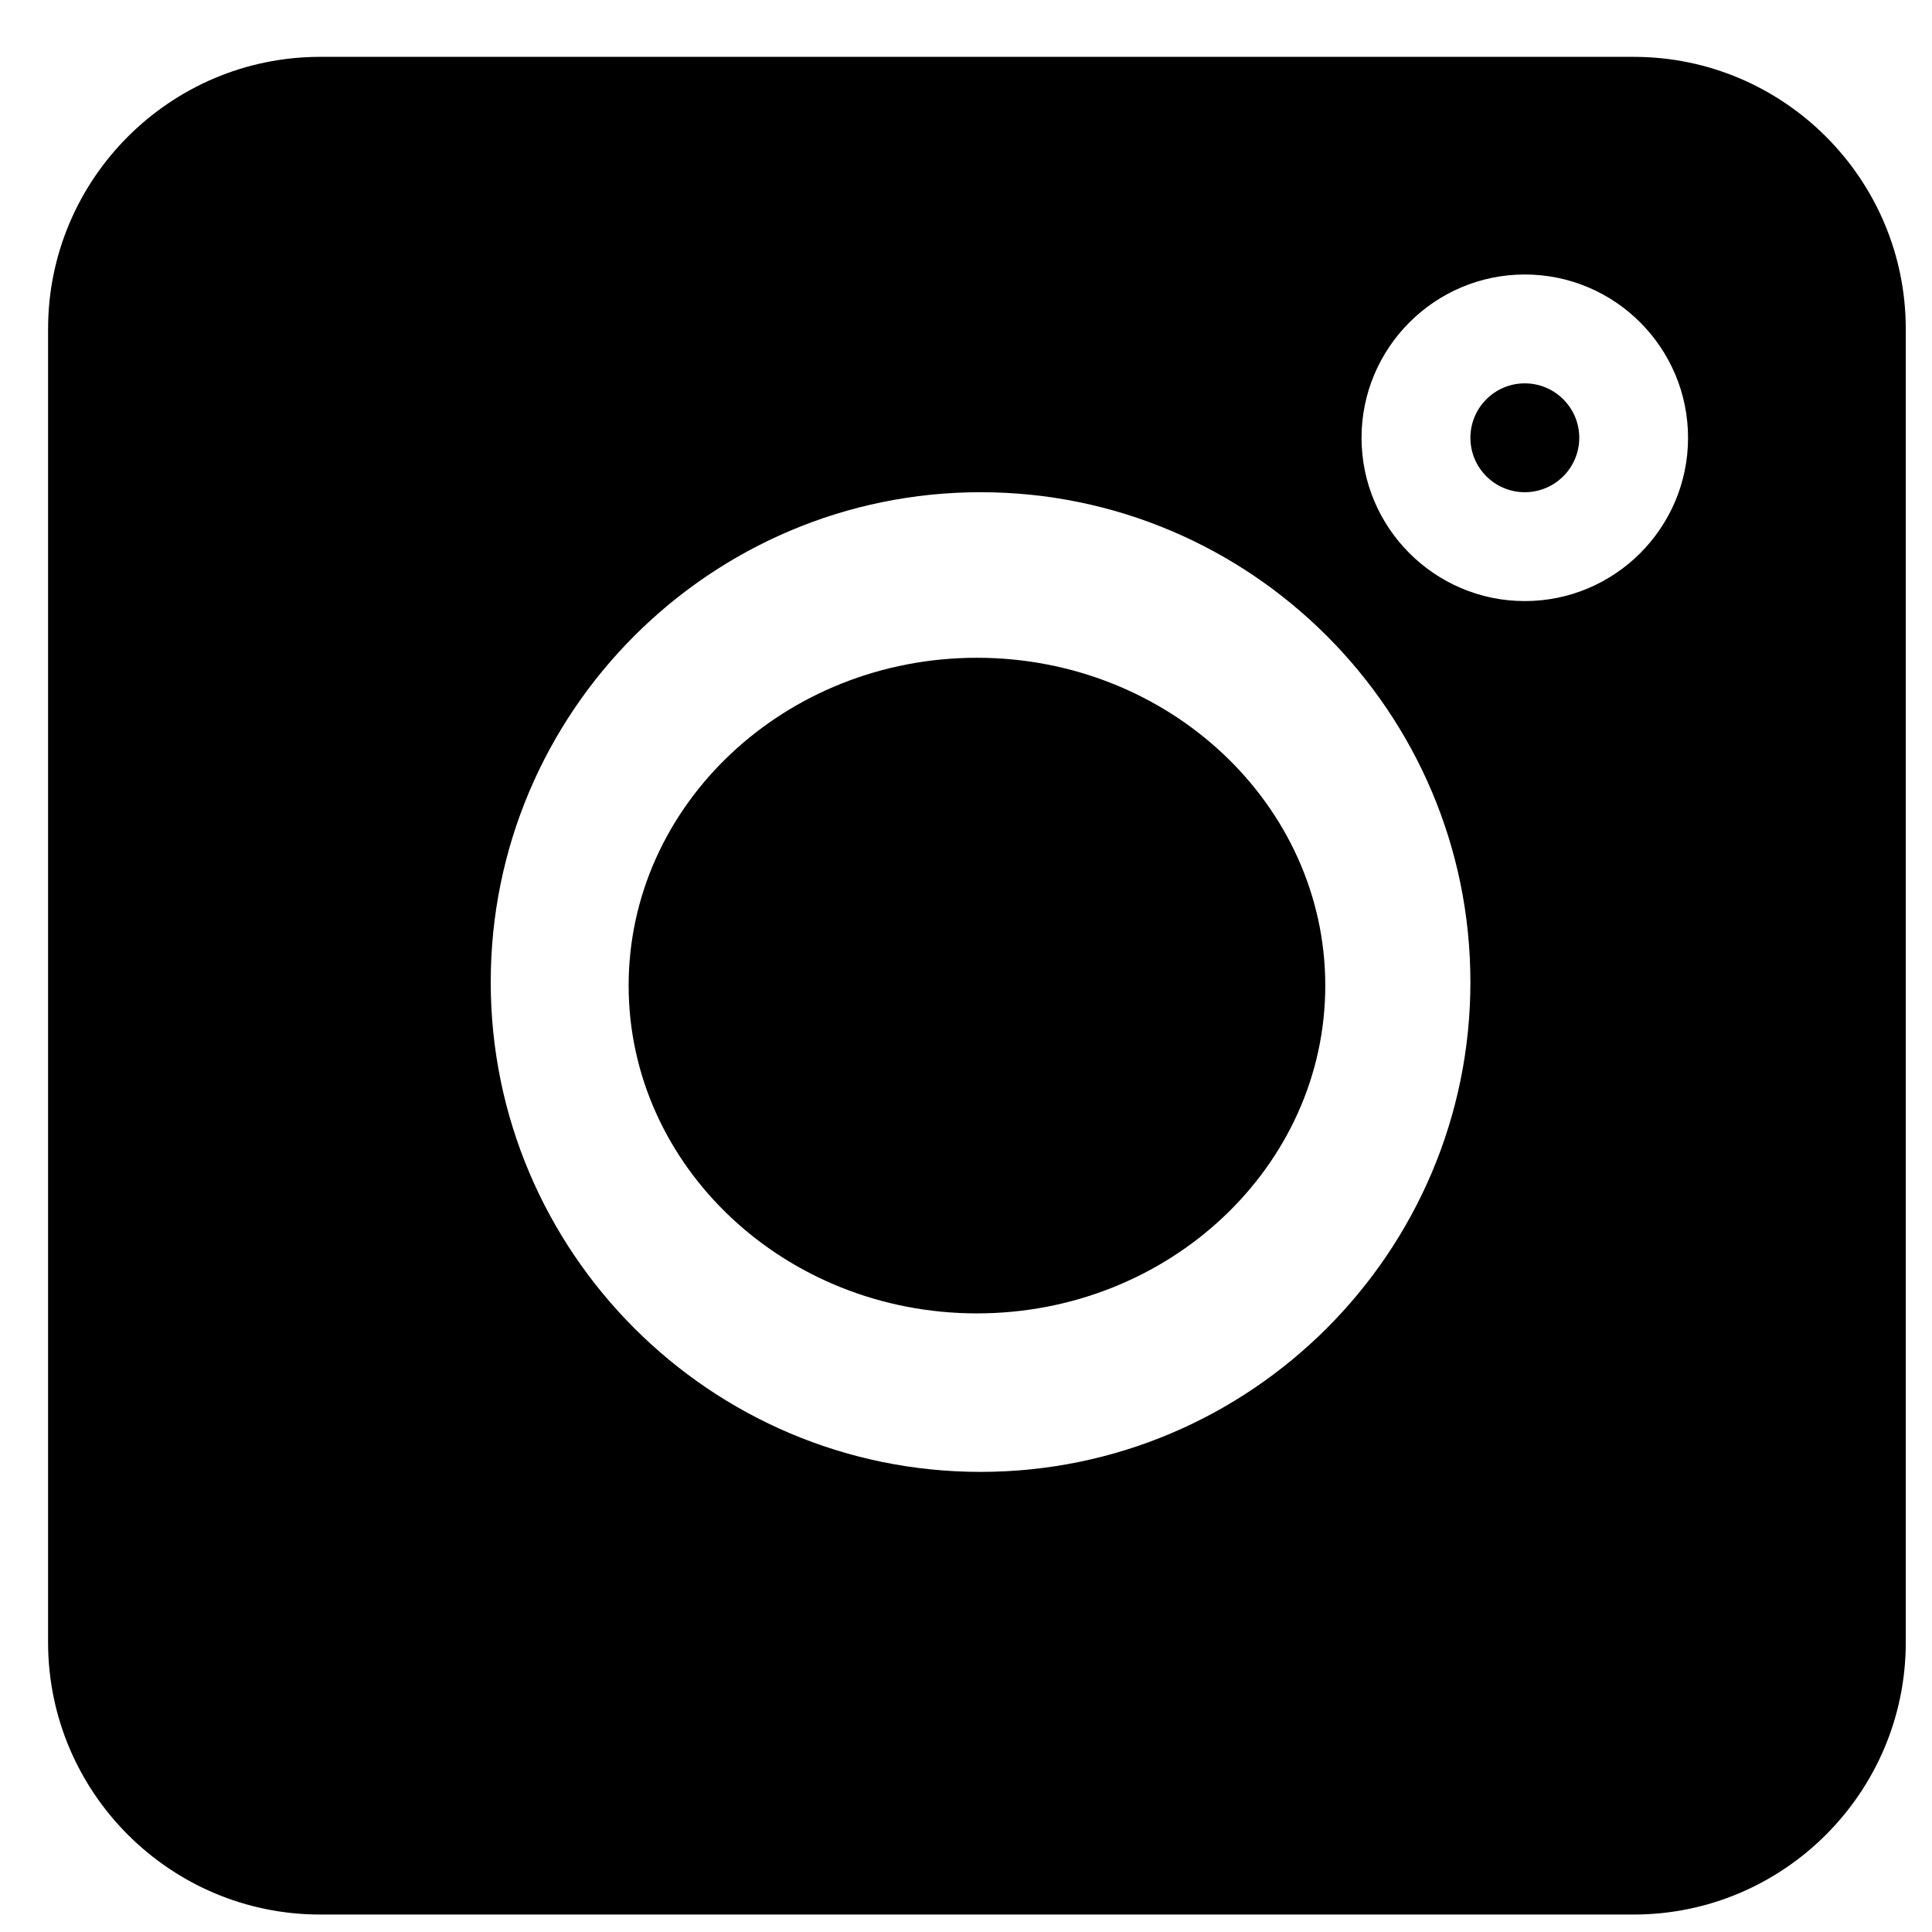<svg width="26" height="26" viewBox="0 0 26 26" fill="none" xmlns="http://www.w3.org/2000/svg">
<path d="M21.985 0.765H4.309C2.29 0.765 0.647 2.408 0.647 4.427V22.102C0.647 24.122 2.29 25.765 4.309 25.765H21.985C24.004 25.765 25.647 24.122 25.647 22.102V4.427C25.647 2.408 24.004 0.765 21.985 0.765ZM13.196 19.808C9.561 19.808 6.604 16.851 6.604 13.216C6.604 9.581 9.561 6.624 13.196 6.624C16.831 6.624 19.788 9.581 19.788 13.216C19.788 16.851 16.831 19.808 13.196 19.808ZM20.52 8.089C19.309 8.089 18.323 7.103 18.323 5.892C18.323 4.68 19.309 3.694 20.52 3.694C21.732 3.694 22.717 4.68 22.717 5.892C22.717 7.103 21.732 8.089 20.52 8.089Z" fill="black"/>
<path d="M20.52 5.159C20.116 5.159 19.788 5.487 19.788 5.892C19.788 6.296 20.116 6.624 20.52 6.624C20.924 6.624 21.253 6.296 21.253 5.892C21.253 5.487 20.924 5.159 20.52 5.159Z" fill="black"/>
<path d="M13.147 8.852C10.563 8.852 8.46 10.831 8.46 13.263C8.46 15.696 10.563 17.675 13.147 17.675C15.732 17.675 17.835 15.696 17.835 13.263C17.835 10.831 15.732 8.852 13.147 8.852Z" fill="black"/>
</svg>
